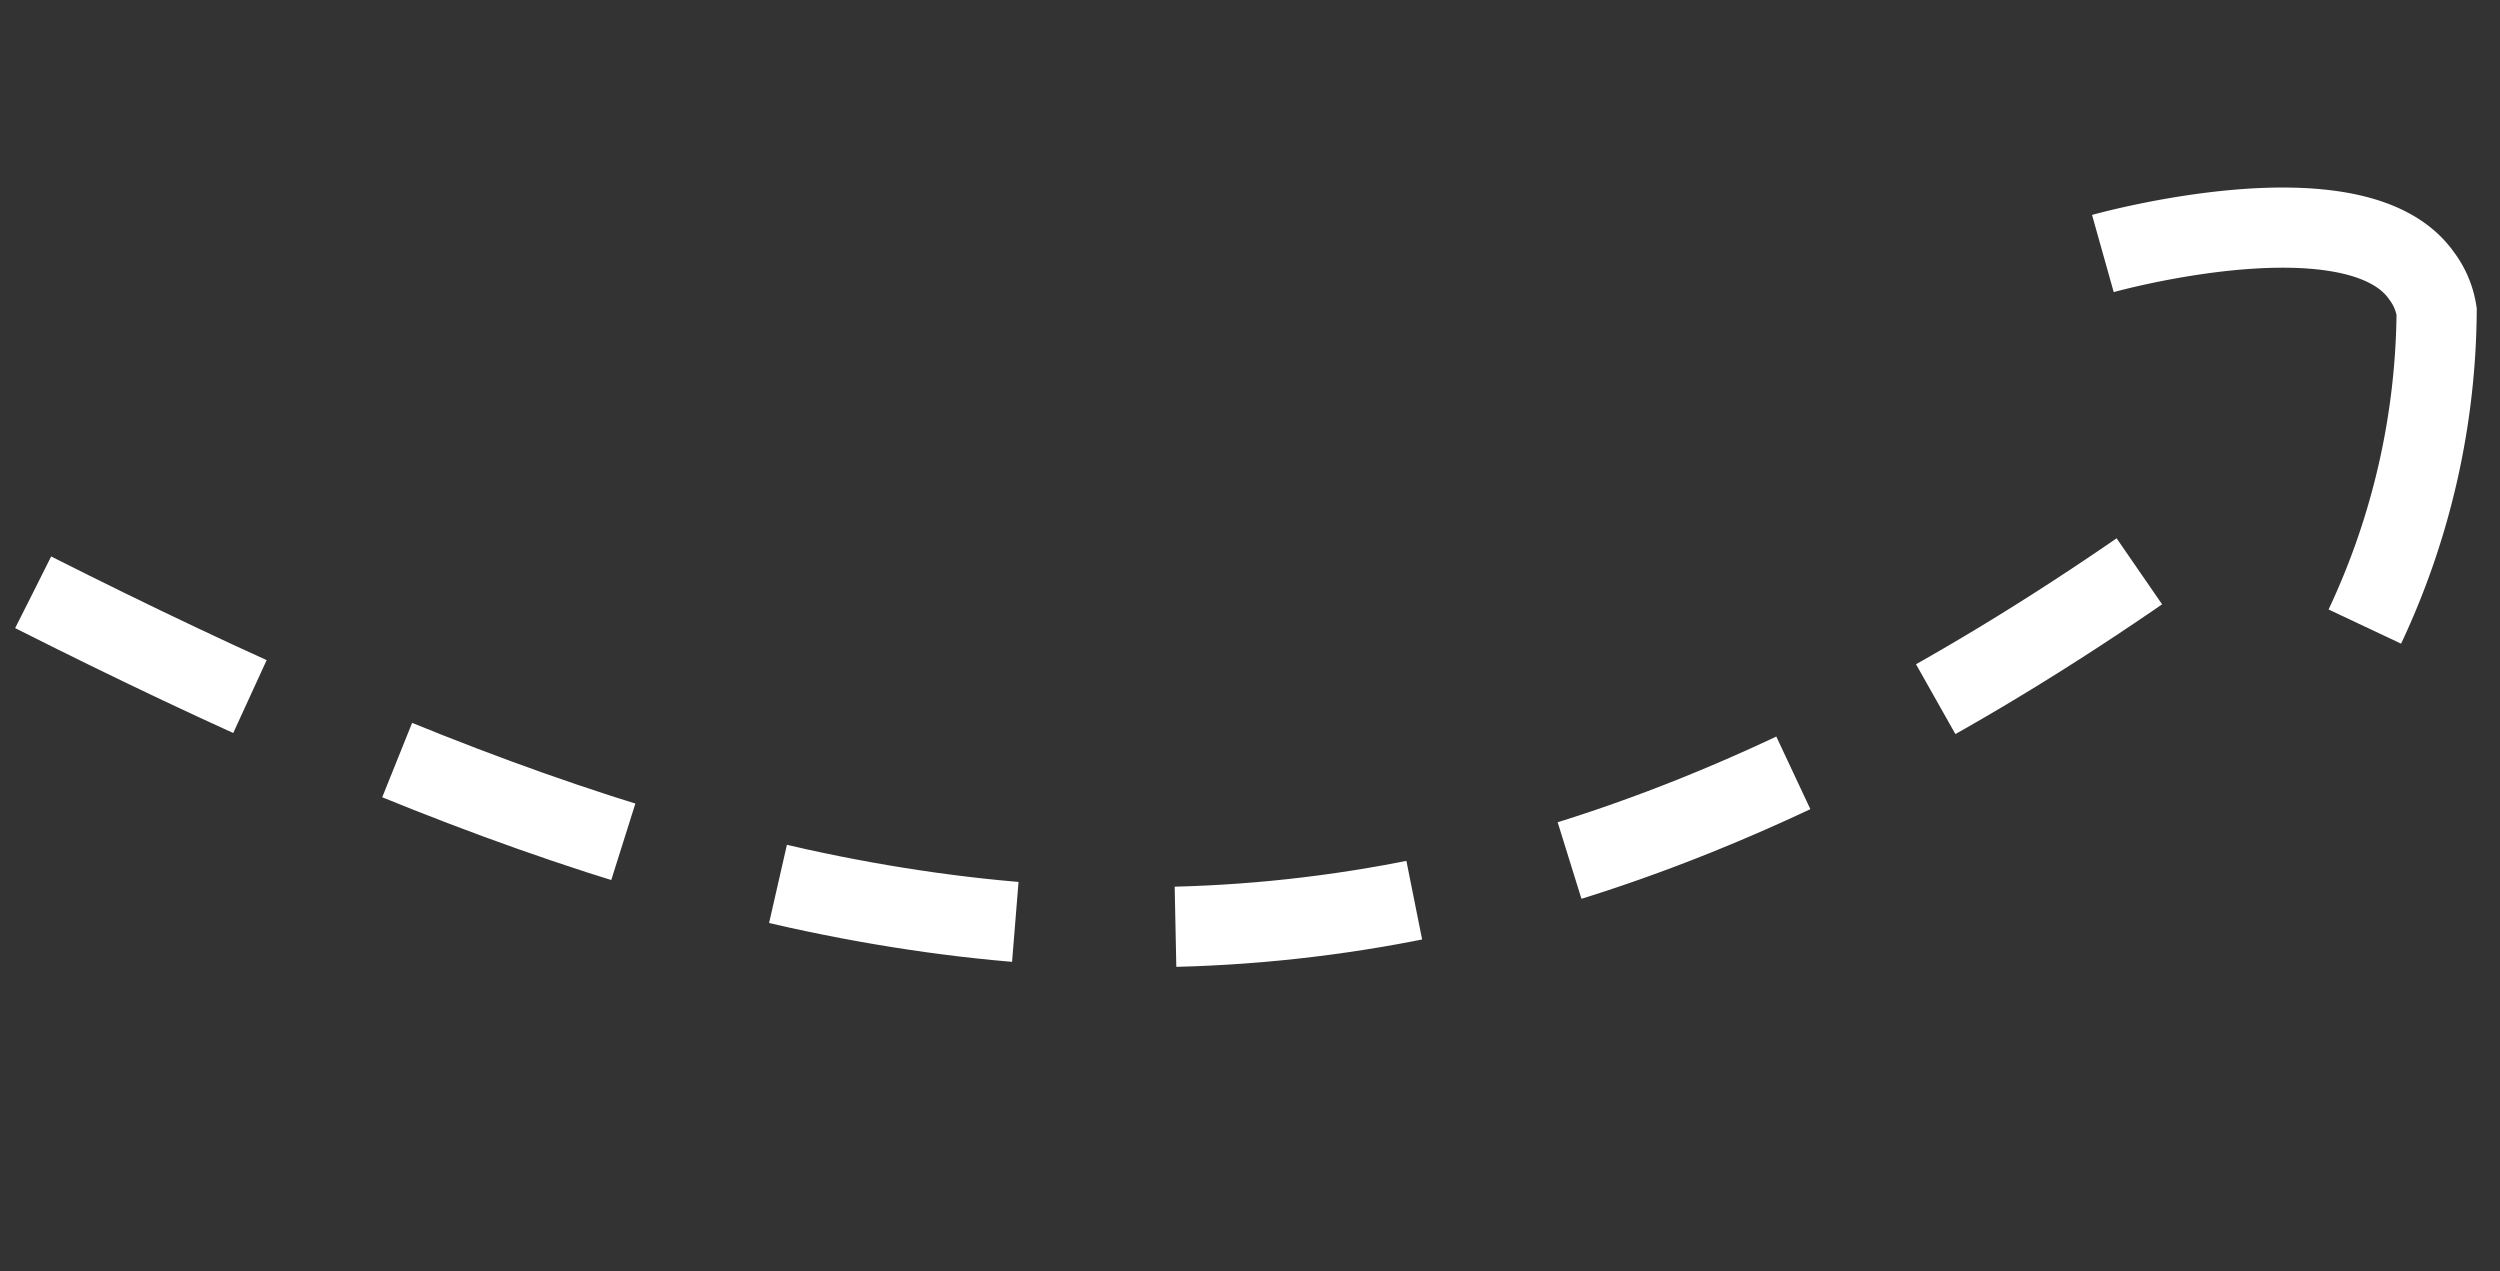 <svg xmlns="http://www.w3.org/2000/svg" width="31.185" height="15.859" viewBox="0 0 31.185 15.859">
  <rect x="0" y="0" width="31.185" height="15.859" fill="#333333" stroke="none"/>
  <g id="Group_1409" data-name="Group 1409" transform="translate(-480.442 -5481.824)">
    <path id="Path_274" data-name="Path 274" d="M26.955,8.21C18.643.785,11.979-2.556,0,2.232" transform="matrix(-0.966, 0.259, -0.259, -0.966, 509.021, 5490.162)" fill="none" stroke="#fff" stroke-width="1" stroke-dasharray="3 2"/>
    <path id="Path_275" data-name="Path 275" d="M1.173,0A9.385,9.385,0,0,0,.005,3.86a.988.988,0,0,0,.157.456c.734,1.218,3.946.554,3.946.554" transform="translate(511.111 5489.558) rotate(176)" fill="none" stroke="#fff" stroke-width="1"/>
  </g>
</svg>
